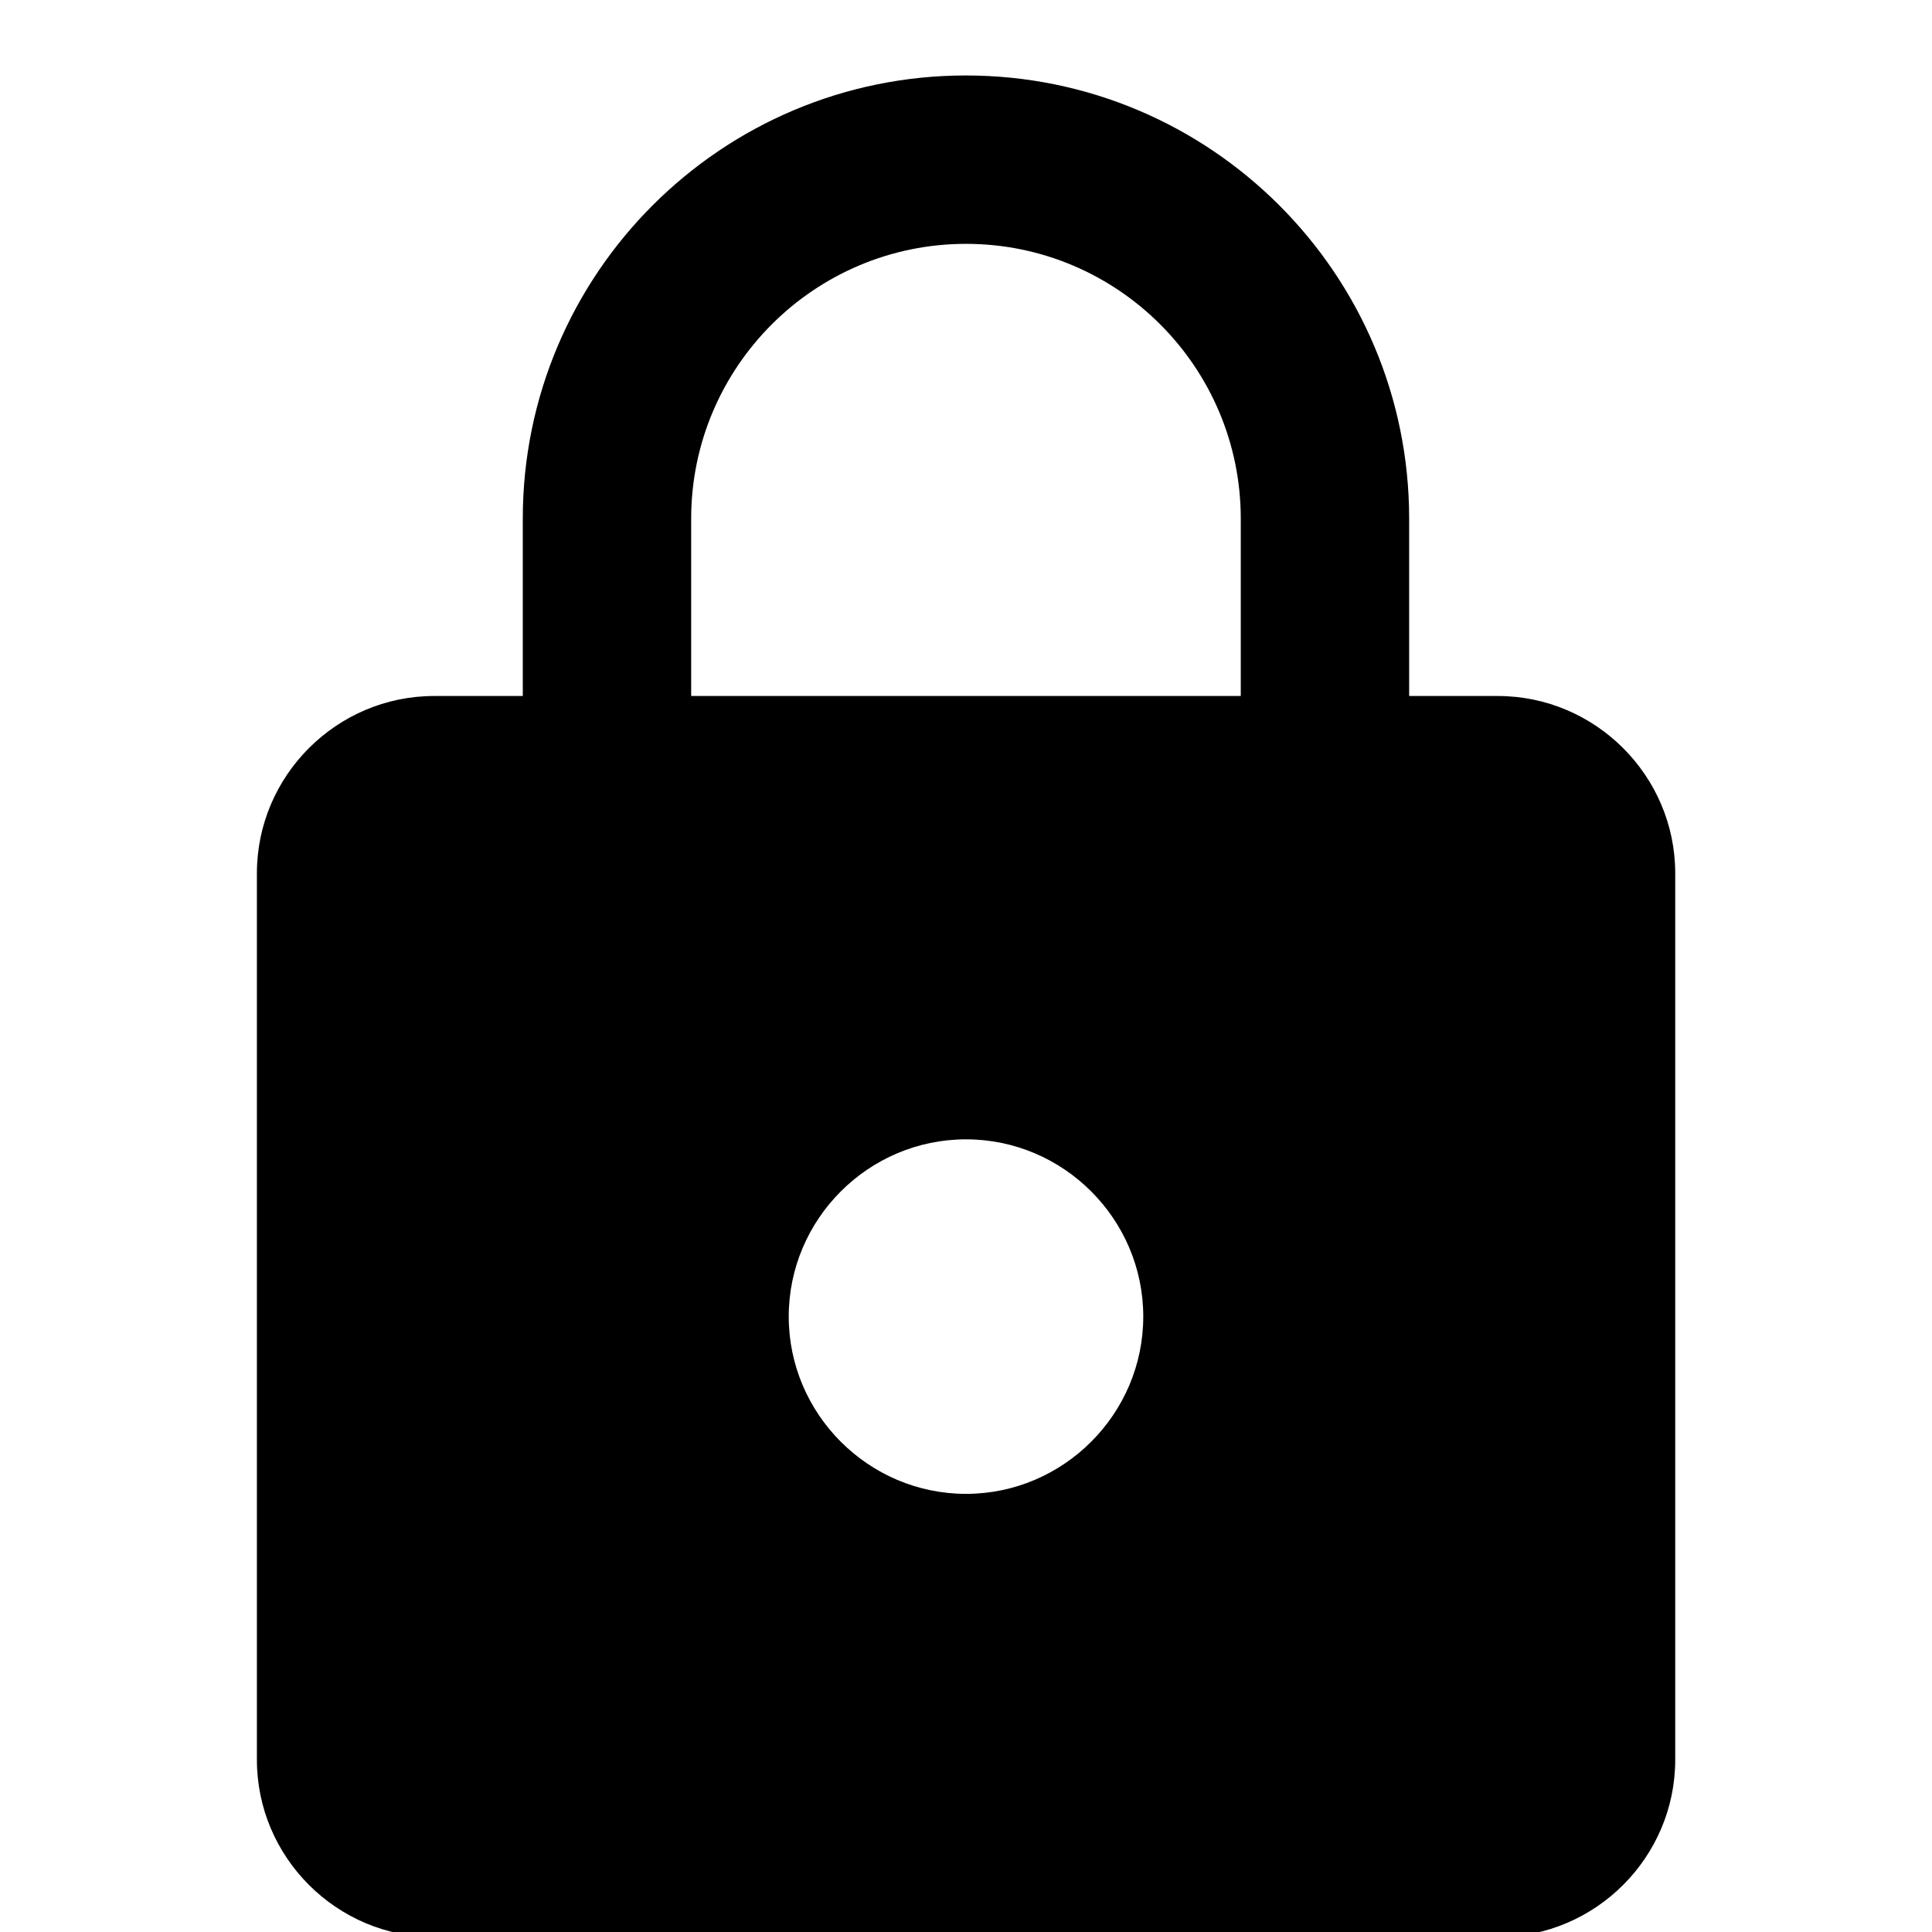 <!-- Generated by IcoMoon.io -->
<svg version="1.1" xmlns="http://www.w3.org/2000/svg" width="32" height="32" viewBox="0 0 32 32">
<title>cadenas-ferme</title>
<path d="M24.808 11.528h-1.468v-2.937c0-4.052-3.289-7.341-7.341-7.341s-7.34 3.289-7.34 7.341v2.937h-1.468c-1.615 0-2.936 1.321-2.936 2.936v14.683c0 1.615 1.321 2.936 2.936 2.936h17.619c1.616 0 2.937-1.321 2.937-2.936v-14.683c0-1.615-1.323-2.936-2.939-2.936zM16 24.743c-1.615 0-2.936-1.323-2.936-2.936 0-1.615 1.321-2.936 2.936-2.936s2.936 1.321 2.936 2.936c0 1.612-1.321 2.936-2.936 2.936zM20.551 11.528h-9.103v-2.937c0-2.511 2.041-4.552 4.552-4.552 2.512 0 4.551 2.041 4.551 4.552v2.937z"></path>
</svg>
